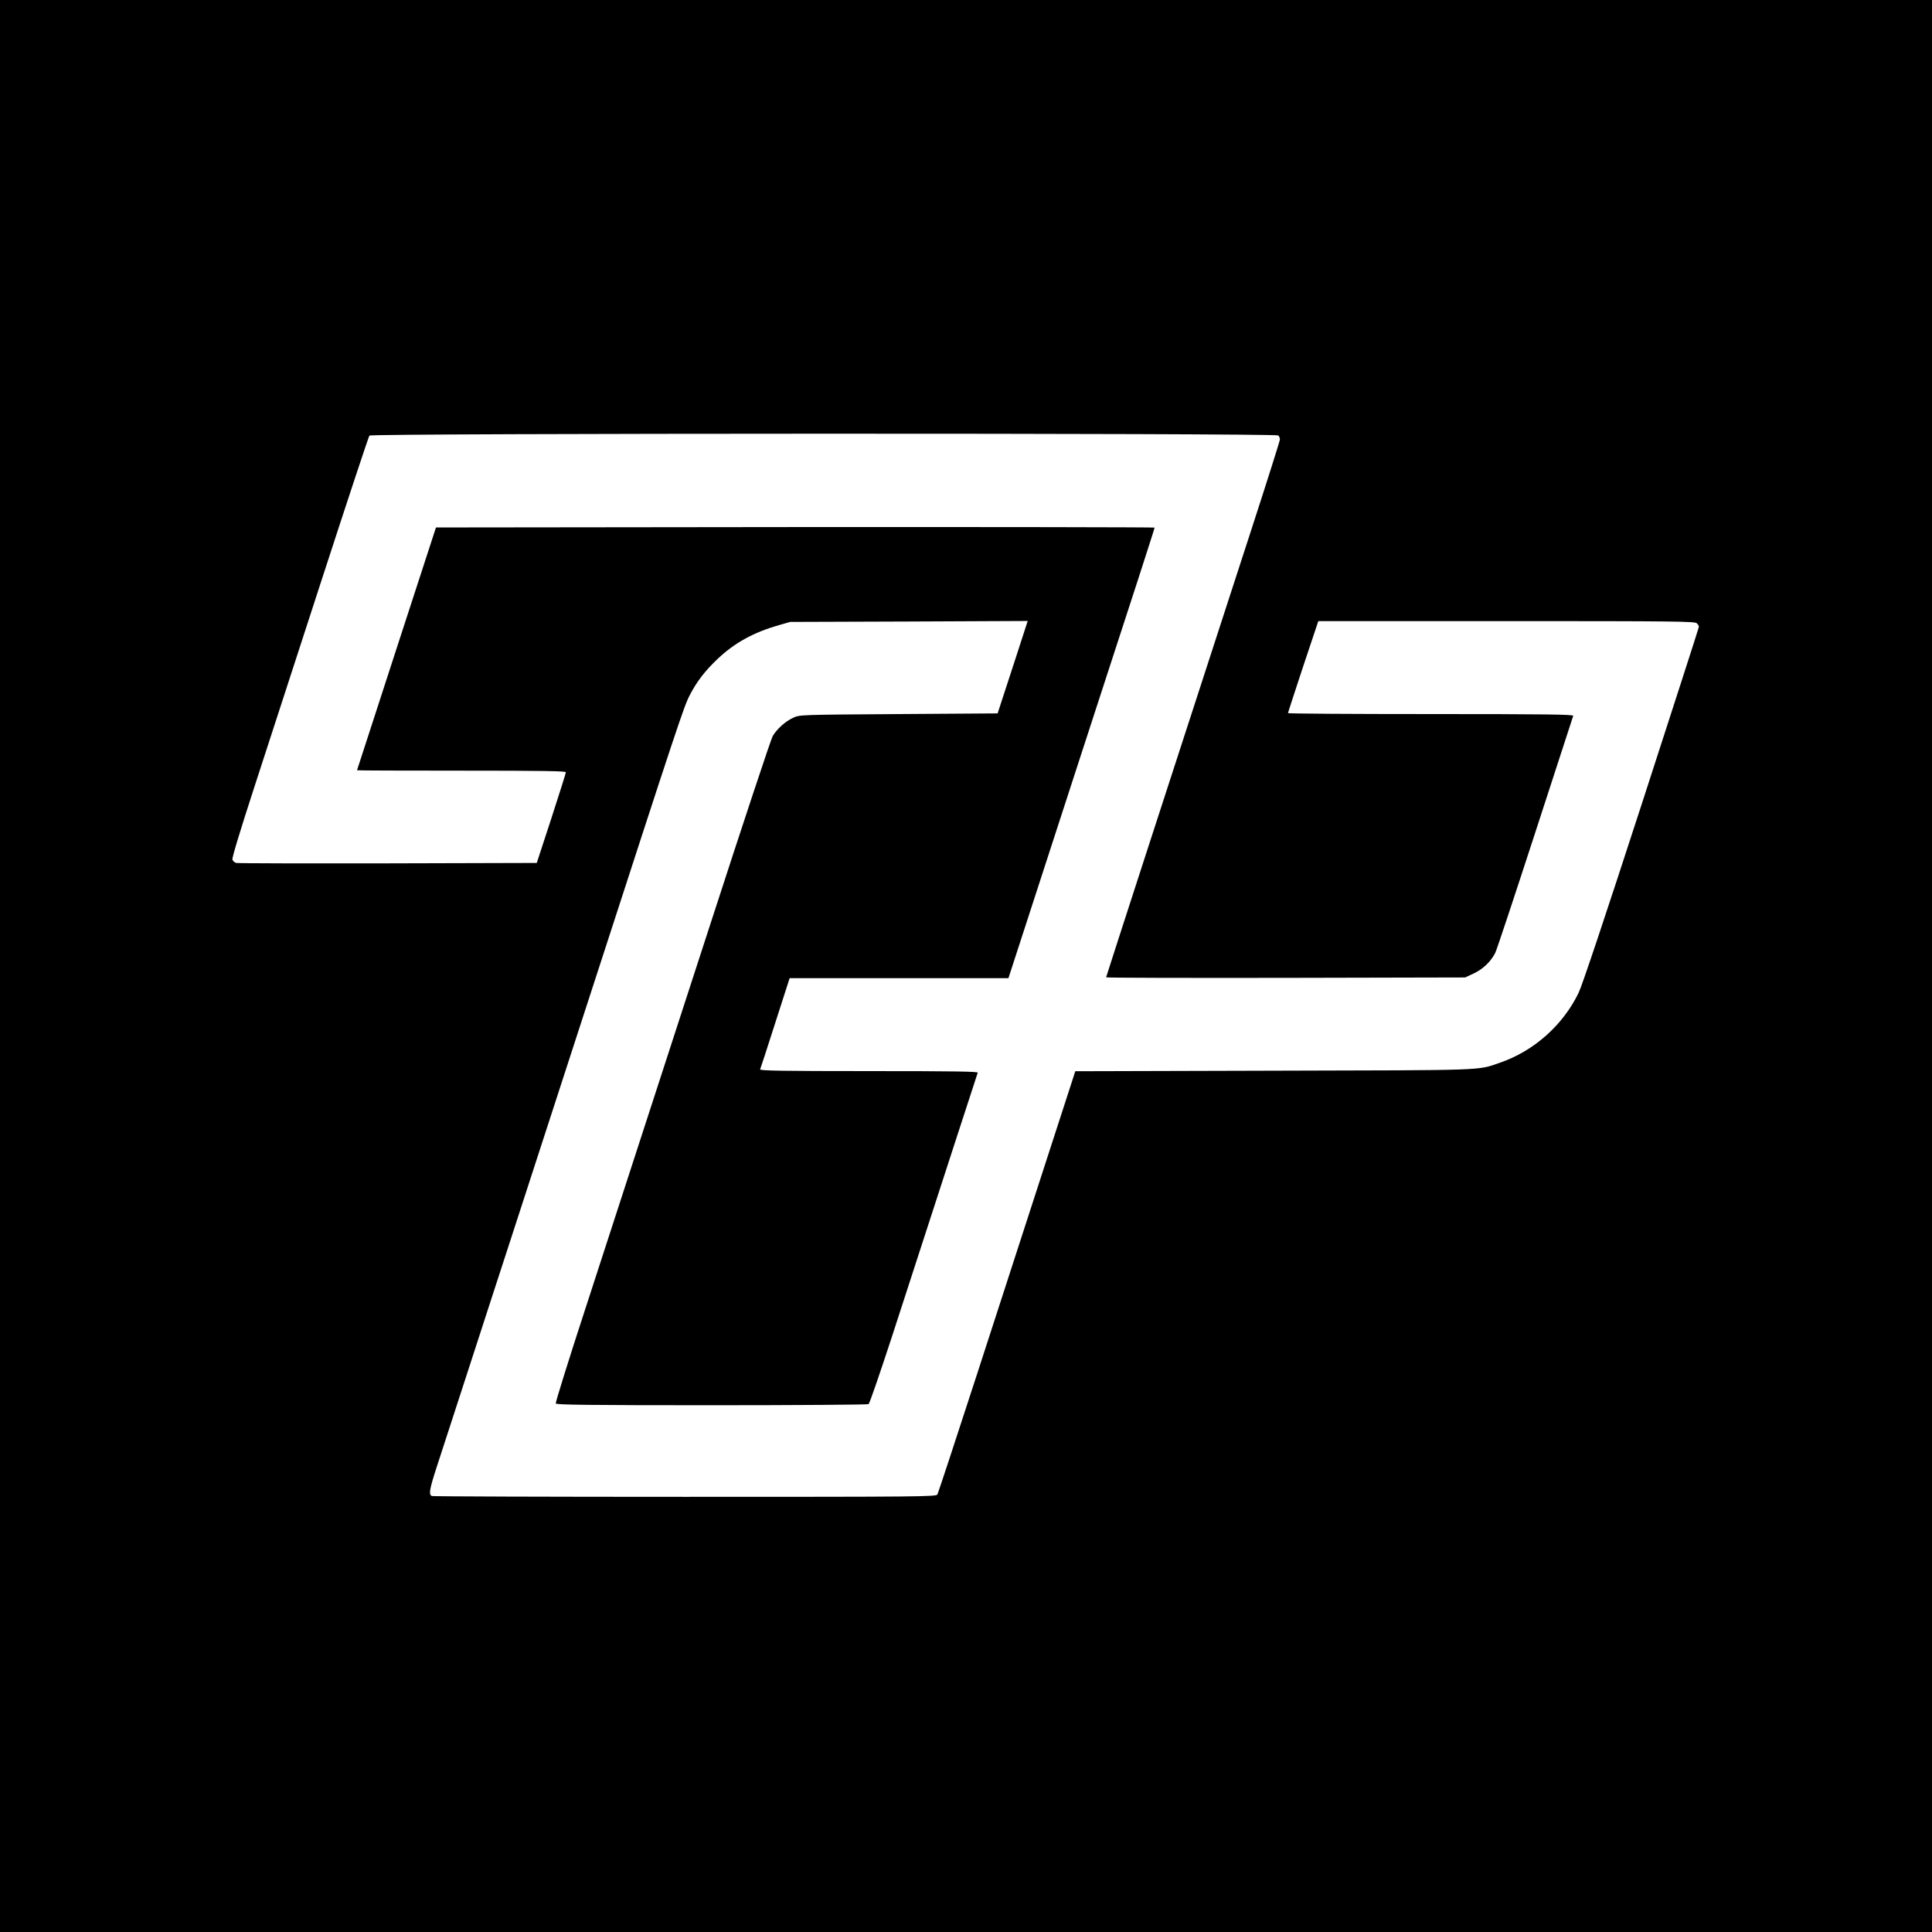 <?xml version="1.0" standalone="no"?>
<!DOCTYPE svg PUBLIC "-//W3C//DTD SVG 20010904//EN"
 "http://www.w3.org/TR/2001/REC-SVG-20010904/DTD/svg10.dtd">
<svg version="1.0" xmlns="http://www.w3.org/2000/svg"
 width="1434pt" height="1434pt" viewBox="0 0 1434 1434"
 preserveAspectRatio="xMidYMid meet">
<g transform="translate(0,1434) scale(0.1,-0.1)"
fill="#000000" stroke="none">
<path d="M0 7170 l0 -7170 7170 0 7170 0 0 7170 0 7170 -7170 0 -7170 0 0
-7170z m9488 3938 c7 -7 12 -20 12 -30 0 -9 -94 -306 -209 -660 -589 -1811
-1081 -3327 -1081 -3332 0 -4 600 -5 1333 -4 l1332 3 62 29 c68 31 129 89 161
153 11 21 144 423 297 893 153 470 280 860 282 867 4 10 -207 13 -1056 13
-584 0 -1061 3 -1061 7 0 4 51 160 112 345 l113 338 1397 0 c1256 0 1398 -2
1412 -16 9 -8 16 -20 16 -26 0 -5 -192 -600 -426 -1321 -270 -831 -441 -1343
-467 -1396 -116 -240 -332 -432 -582 -518 -173 -60 -77 -56 -1682 -60 l-1472
-4 -15 -47 c-33 -103 -440 -1356 -711 -2192 -158 -487 -292 -893 -297 -902 -8
-17 -108 -18 -1873 -18 -1025 0 -1870 3 -1879 6 -25 10 -19 47 33 208 27 83
136 417 241 741 105 325 252 775 325 1000 73 226 332 1022 575 1770 657 2025
697 2143 738 2222 53 104 115 184 209 273 126 119 267 197 458 251 l80 23 882
3 881 4 -95 -293 c-53 -161 -103 -315 -112 -343 l-16 -50 -735 -5 c-729 -5
-735 -5 -782 -27 -59 -27 -122 -84 -153 -137 -13 -23 -219 -644 -458 -1381
-518 -1594 -634 -1950 -931 -2865 -125 -382 -224 -701 -221 -707 3 -10 244
-13 1157 -13 634 0 1159 4 1165 8 7 4 84 228 172 497 448 1381 634 1951 638
1963 4 9 -161 12 -807 12 -646 0 -811 3 -808 13 6 15 34 101 138 425 l81 252
812 0 812 0 92 283 c125 385 727 2238 874 2688 65 202 119 369 119 373 0 3
-1200 5 -2667 4 l-2667 -3 -293 -900 c-161 -495 -293 -901 -293 -902 0 -2 349
-3 775 -3 613 0 775 -3 775 -12 0 -7 -49 -161 -108 -343 l-108 -330 -1104 -3
c-608 -1 -1115 0 -1127 3 -12 3 -24 14 -28 25 -4 12 59 219 164 542 93 288
321 989 506 1557 185 569 341 1041 347 1048 15 18 6728 19 6746 1z"/>
</g>
</svg>
